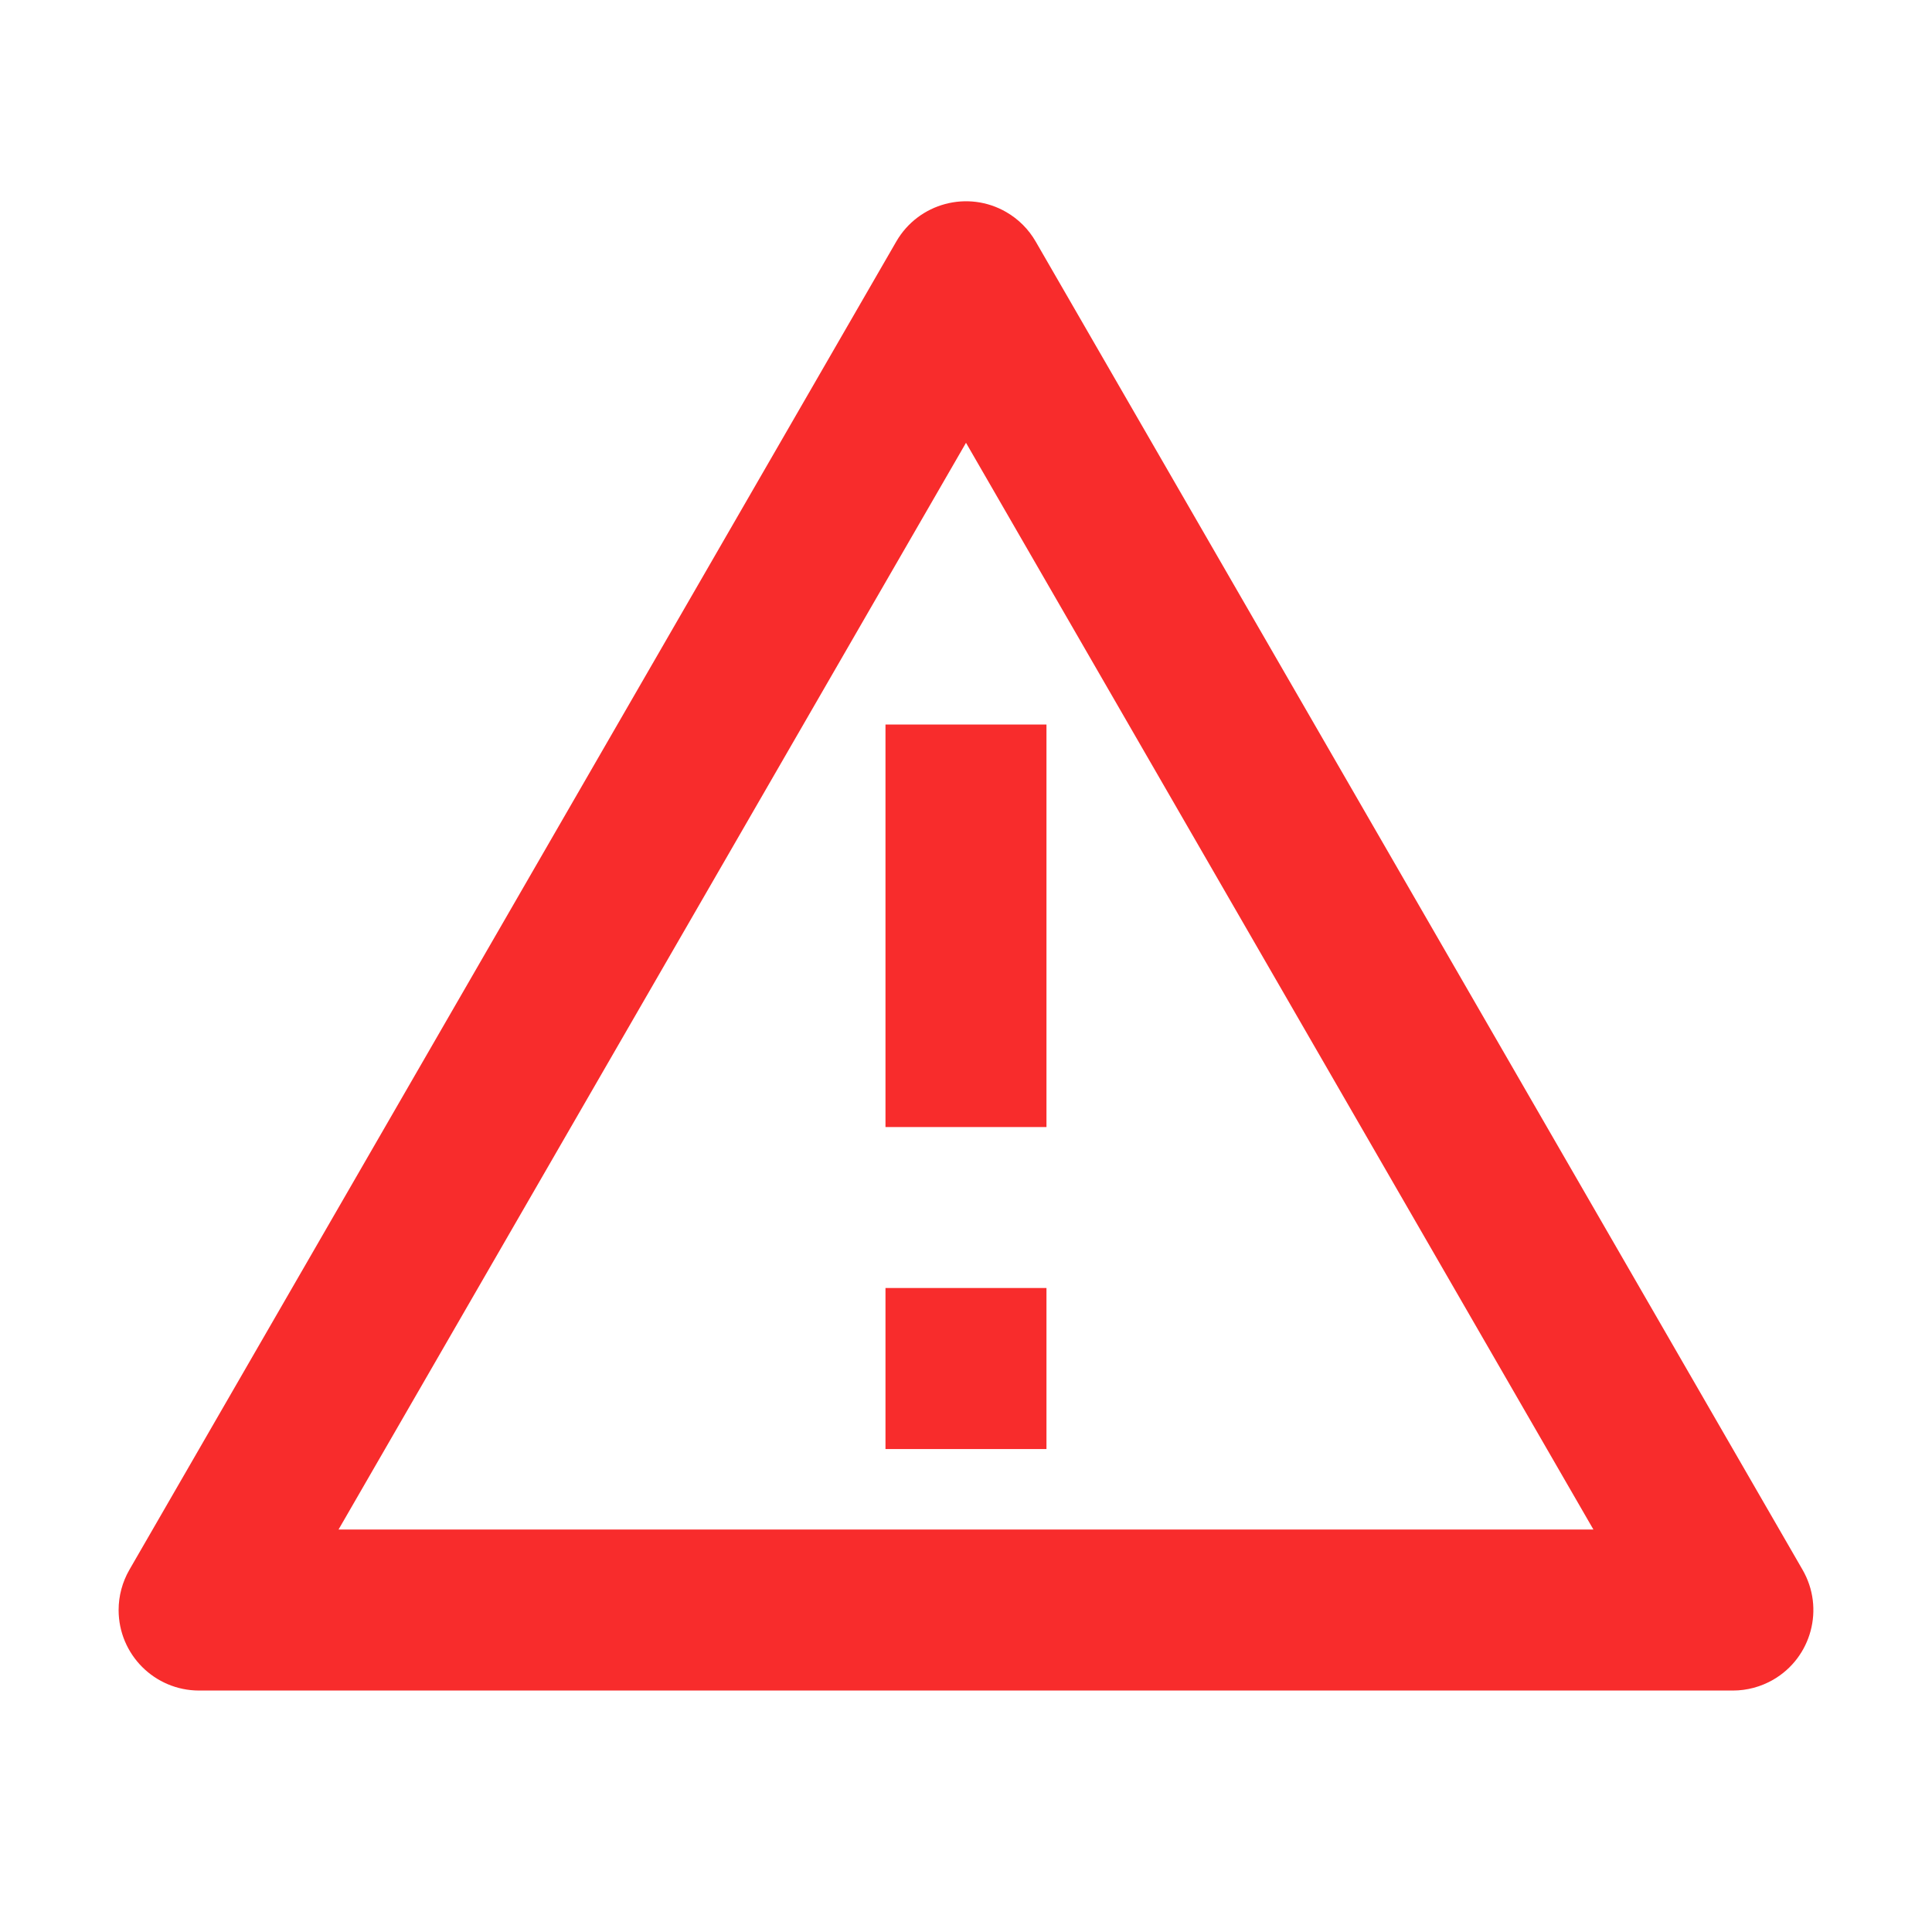 <svg width="43" height="43" viewBox="0 0 43 43" fill="none" xmlns="http://www.w3.org/2000/svg">
<path d="M23.051 5.376L40.119 34.938C40.614 35.795 40.321 36.891 39.464 37.386C39.191 37.543 38.882 37.626 38.568 37.626H4.432C3.442 37.626 2.64 36.824 2.64 35.834C2.64 35.519 2.723 35.211 2.88 34.938L19.948 5.376C20.443 4.519 21.539 4.225 22.396 4.72C22.668 4.877 22.894 5.103 23.051 5.376ZM7.535 34.042H35.464L21.5 9.855L7.535 34.042ZM19.708 28.667H23.291V32.251H19.708V28.667ZM19.708 16.126H23.291V25.084H19.708V16.126Z" fill="#F82C2C"/>
</svg>
